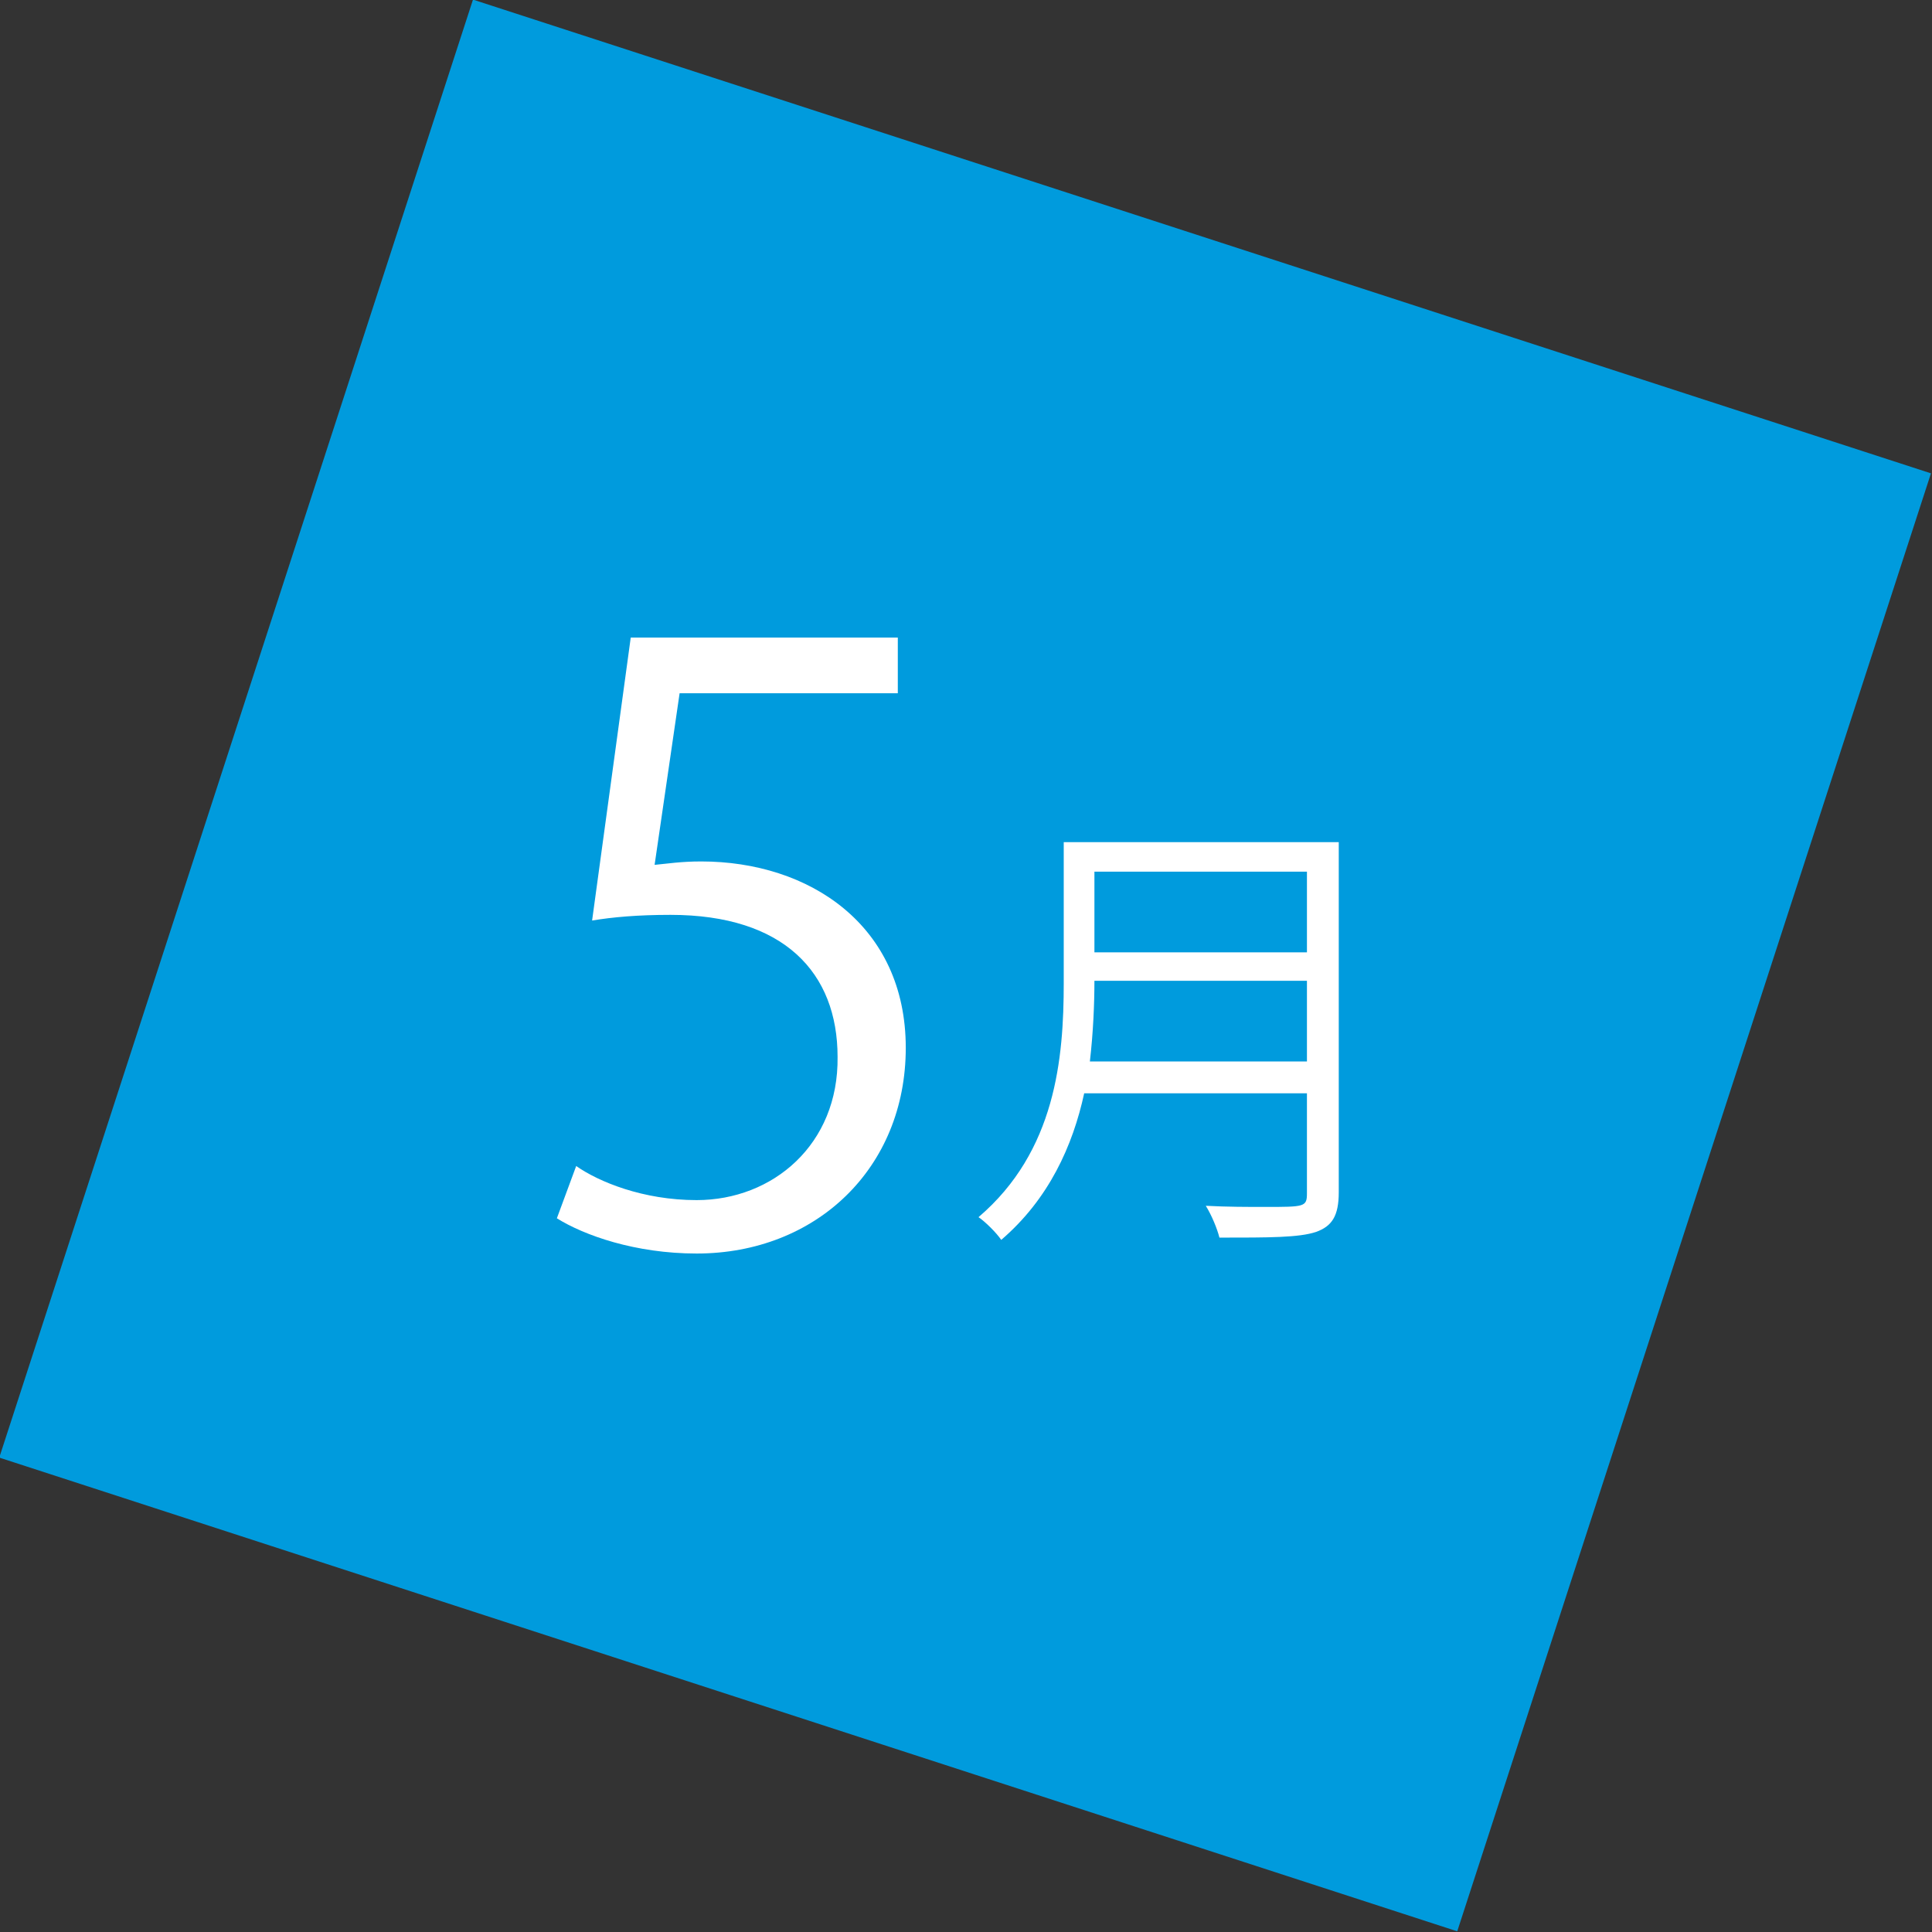 <?xml version="1.0" encoding="utf-8"?>
<!-- Generator: Adobe Illustrator 24.1.1, SVG Export Plug-In . SVG Version: 6.00 Build 0)  -->
<svg version="1.1" id="レイヤー_1" xmlns="http://www.w3.org/2000/svg" xmlns:xlink="http://www.w3.org/1999/xlink" x="0px"
	 y="0px" viewBox="0 0 170 170" style="enable-background:new 0 0 170 170;" xml:space="preserve">
<rect x="0" y="0" width="170" height="170" fill="#333333" stroke="none"/>
<style type="text/css">
	.st0{fill:#009BDD;}
	.st1{fill:#FFFFFF;}
</style>
<g>
	
		<rect x="17.5" y="17.5" transform="matrix(0.951 0.309 -0.309 0.951 30.384 -22.084)" class="st0" width="134.9" height="134.9"/>
	<g>
		<g>
			<path class="st1" d="M79,56.1V61H59.8l-2.2,15.1c1.1-0.1,2.3-0.3,4.1-0.3c9.5,0,18,5.6,18,16.4c0,10.6-7.9,18.1-18.4,18.1
				c-5.4,0-9.9-1.6-12.3-3.1l1.7-4.6c2,1.4,5.9,3,10.6,3c6.7,0,12.5-4.9,12.4-12.6c0-7.4-4.7-12.5-14.7-12.5c-2.9,0-5.1,0.2-6.9,0.5
				l3.4-24.9H79z"/>
			<path class="st1" d="M117.8,74.1v30.8c0,2.1-0.6,3-2,3.5c-1.5,0.5-4.1,0.5-8.5,0.5c-0.2-0.8-0.7-2-1.2-2.8
				c1.9,0.1,3.7,0.1,5.2,0.1c3.5,0,3.7,0,3.7-1.2v-8.8H95.4c-1,4.6-3.1,9.3-7.3,12.9c-0.4-0.6-1.4-1.6-2-2c6.8-5.8,7.5-14,7.5-20.6
				V74.1H117.8z M96.3,86.3c0,2-0.1,4.5-0.4,7.1H115v-7.1H96.3z M115,76.7H96.3v7.1H115V76.7z"/>
		</g>
	</g>
</g>
</svg>
